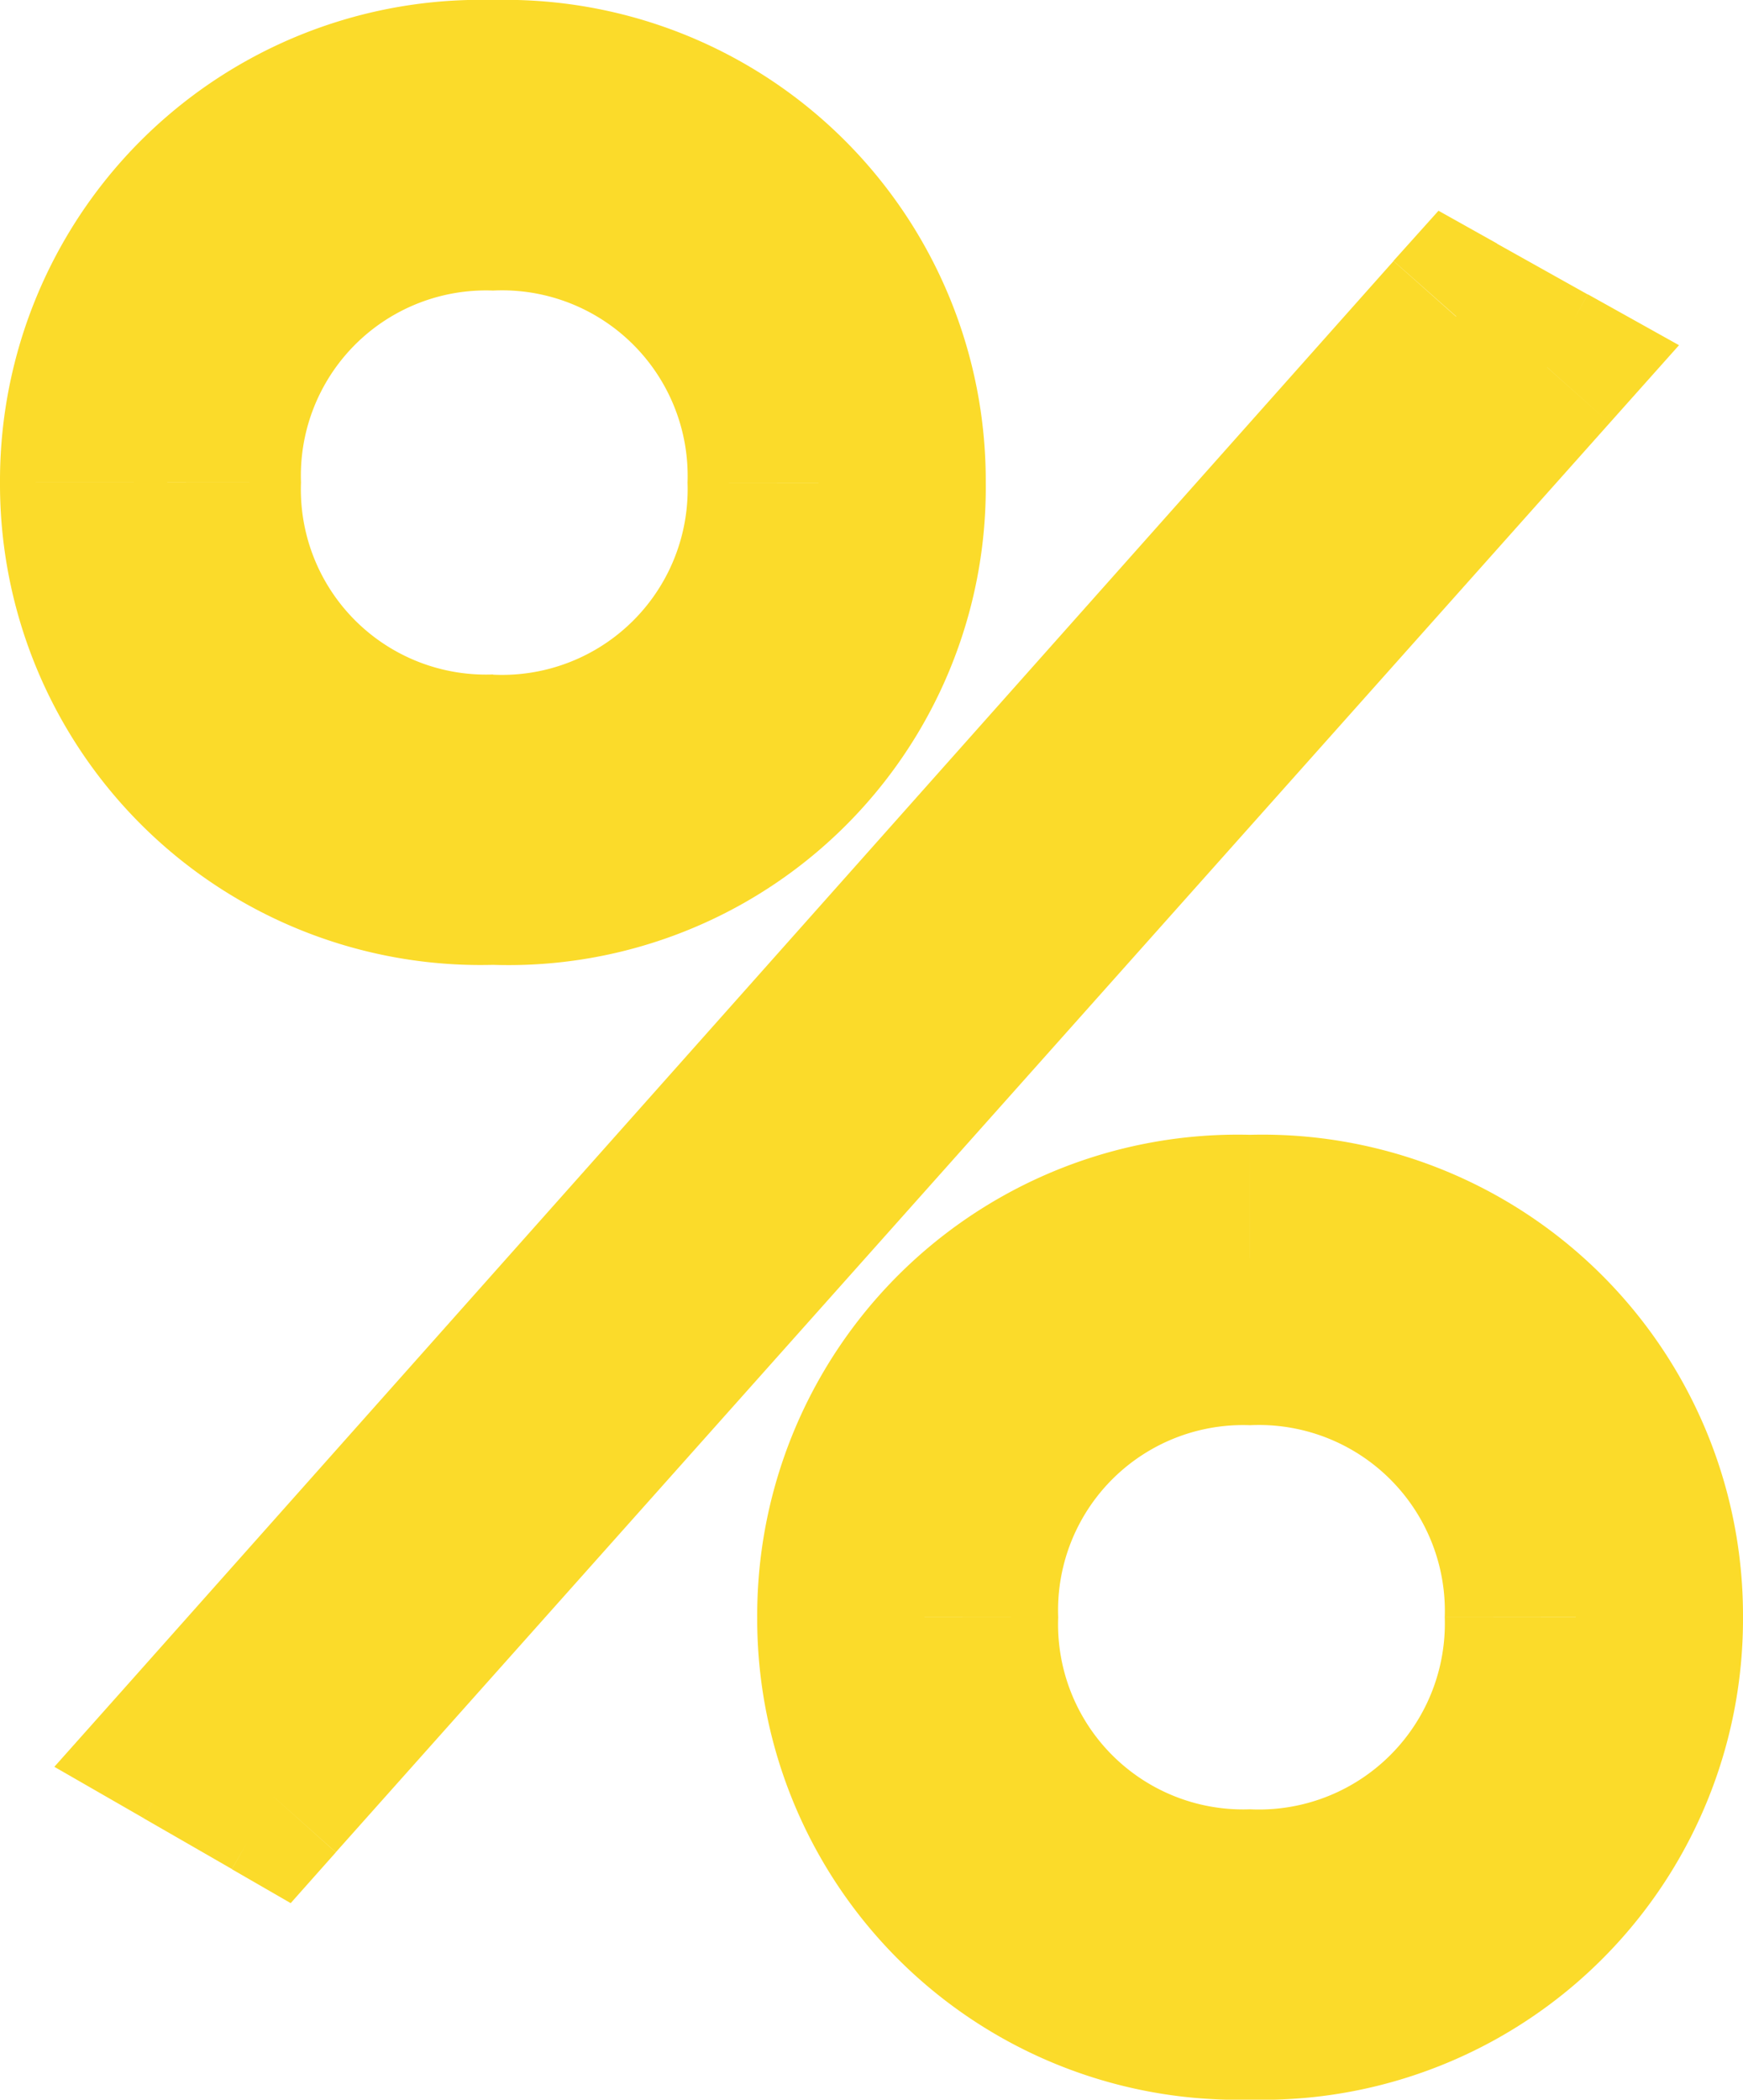 <svg xmlns="http://www.w3.org/2000/svg" xmlns:xlink="http://www.w3.org/1999/xlink" id="Group_336" data-name="Group 336" width="43.206" height="52.029" viewBox="0 0 43.206 52.029"><defs><clipPath id="clip-path"><rect id="Rectangle_120" data-name="Rectangle 120" width="43.206" height="52.029" fill="#fbdb2a"></rect></clipPath></defs><g id="Group_335" data-name="Group 335" clip-path="url(#clip-path)"><path id="Path_808" data-name="Path 808" d="M4.594,43.258,3.04,41.881l-1.693,1.9,2.211,1.271Zm2.183,1.26-1.029,1.8,1.458.841L8.325,45.9ZM38.349,9.1,39.9,10.482l1.72-1.928-2.259-1.26ZM36.1,7.843l1.009-1.809-1.451-.812L34.542,6.465ZM12.221,23.909A11.832,11.832,0,0,0,24.435,11.954H20.29a7.694,7.694,0,0,1-8.069,7.809ZM24.435,11.954A11.913,11.913,0,0,0,12.221,0V4.145a7.769,7.769,0,0,1,8.069,7.809ZM12.221,0A11.914,11.914,0,0,0,0,11.954H4.145a7.775,7.775,0,0,1,8.076-7.809ZM0,11.954A11.914,11.914,0,0,0,12.221,23.909V19.764a7.775,7.775,0,0,1-8.076-7.809Zm12.221,4.759a4.589,4.589,0,0,1-4.76-4.759H3.316a8.729,8.729,0,0,0,8.905,8.9Zm-4.76-4.759A4.589,4.589,0,0,1,12.221,7.2V3.051a8.729,8.729,0,0,0-8.905,8.9ZM12.221,7.2a4.6,4.6,0,0,1,4.822,4.759h4.145a8.744,8.744,0,0,0-8.967-8.9Zm4.822,4.759a4.6,4.6,0,0,1-4.822,4.759v4.145a8.744,8.744,0,0,0,8.967-8.9ZM3.558,45.054l2.19,1.26,2.066-3.592-2.19-1.26Zm4.767.843L39.9,10.482,36.8,7.724,5.23,43.139Zm31.033-38.6-2.252-1.26L35.081,9.652l2.259,1.26Zm-4.815-.828L3.04,41.881l3.1,2.755L37.644,9.22ZM30.985,52.029A11.914,11.914,0,0,0,43.206,40.075H39.061a7.775,7.775,0,0,1-8.076,7.809ZM43.206,40.075A11.914,11.914,0,0,0,30.985,28.12v4.145a7.775,7.775,0,0,1,8.076,7.809ZM30.985,28.12A11.913,11.913,0,0,0,18.77,40.075h4.145a7.769,7.769,0,0,1,8.069-7.809ZM18.77,40.075A11.913,11.913,0,0,0,30.985,52.029V47.884a7.769,7.769,0,0,1-8.069-7.809Zm12.214,4.759a4.587,4.587,0,0,1-4.753-4.759H22.086a8.728,8.728,0,0,0,8.9,8.9Zm-4.753-4.759a4.587,4.587,0,0,1,4.753-4.759V31.171a8.728,8.728,0,0,0-8.9,8.9Zm4.753-4.759a4.61,4.61,0,0,1,4.829,4.759h4.145a8.746,8.746,0,0,0-8.974-8.9Zm4.829,4.759a4.61,4.61,0,0,1-4.829,4.759v4.145a8.746,8.746,0,0,0,8.974-8.9Z" fill="#fbdb2a"></path></g></svg>